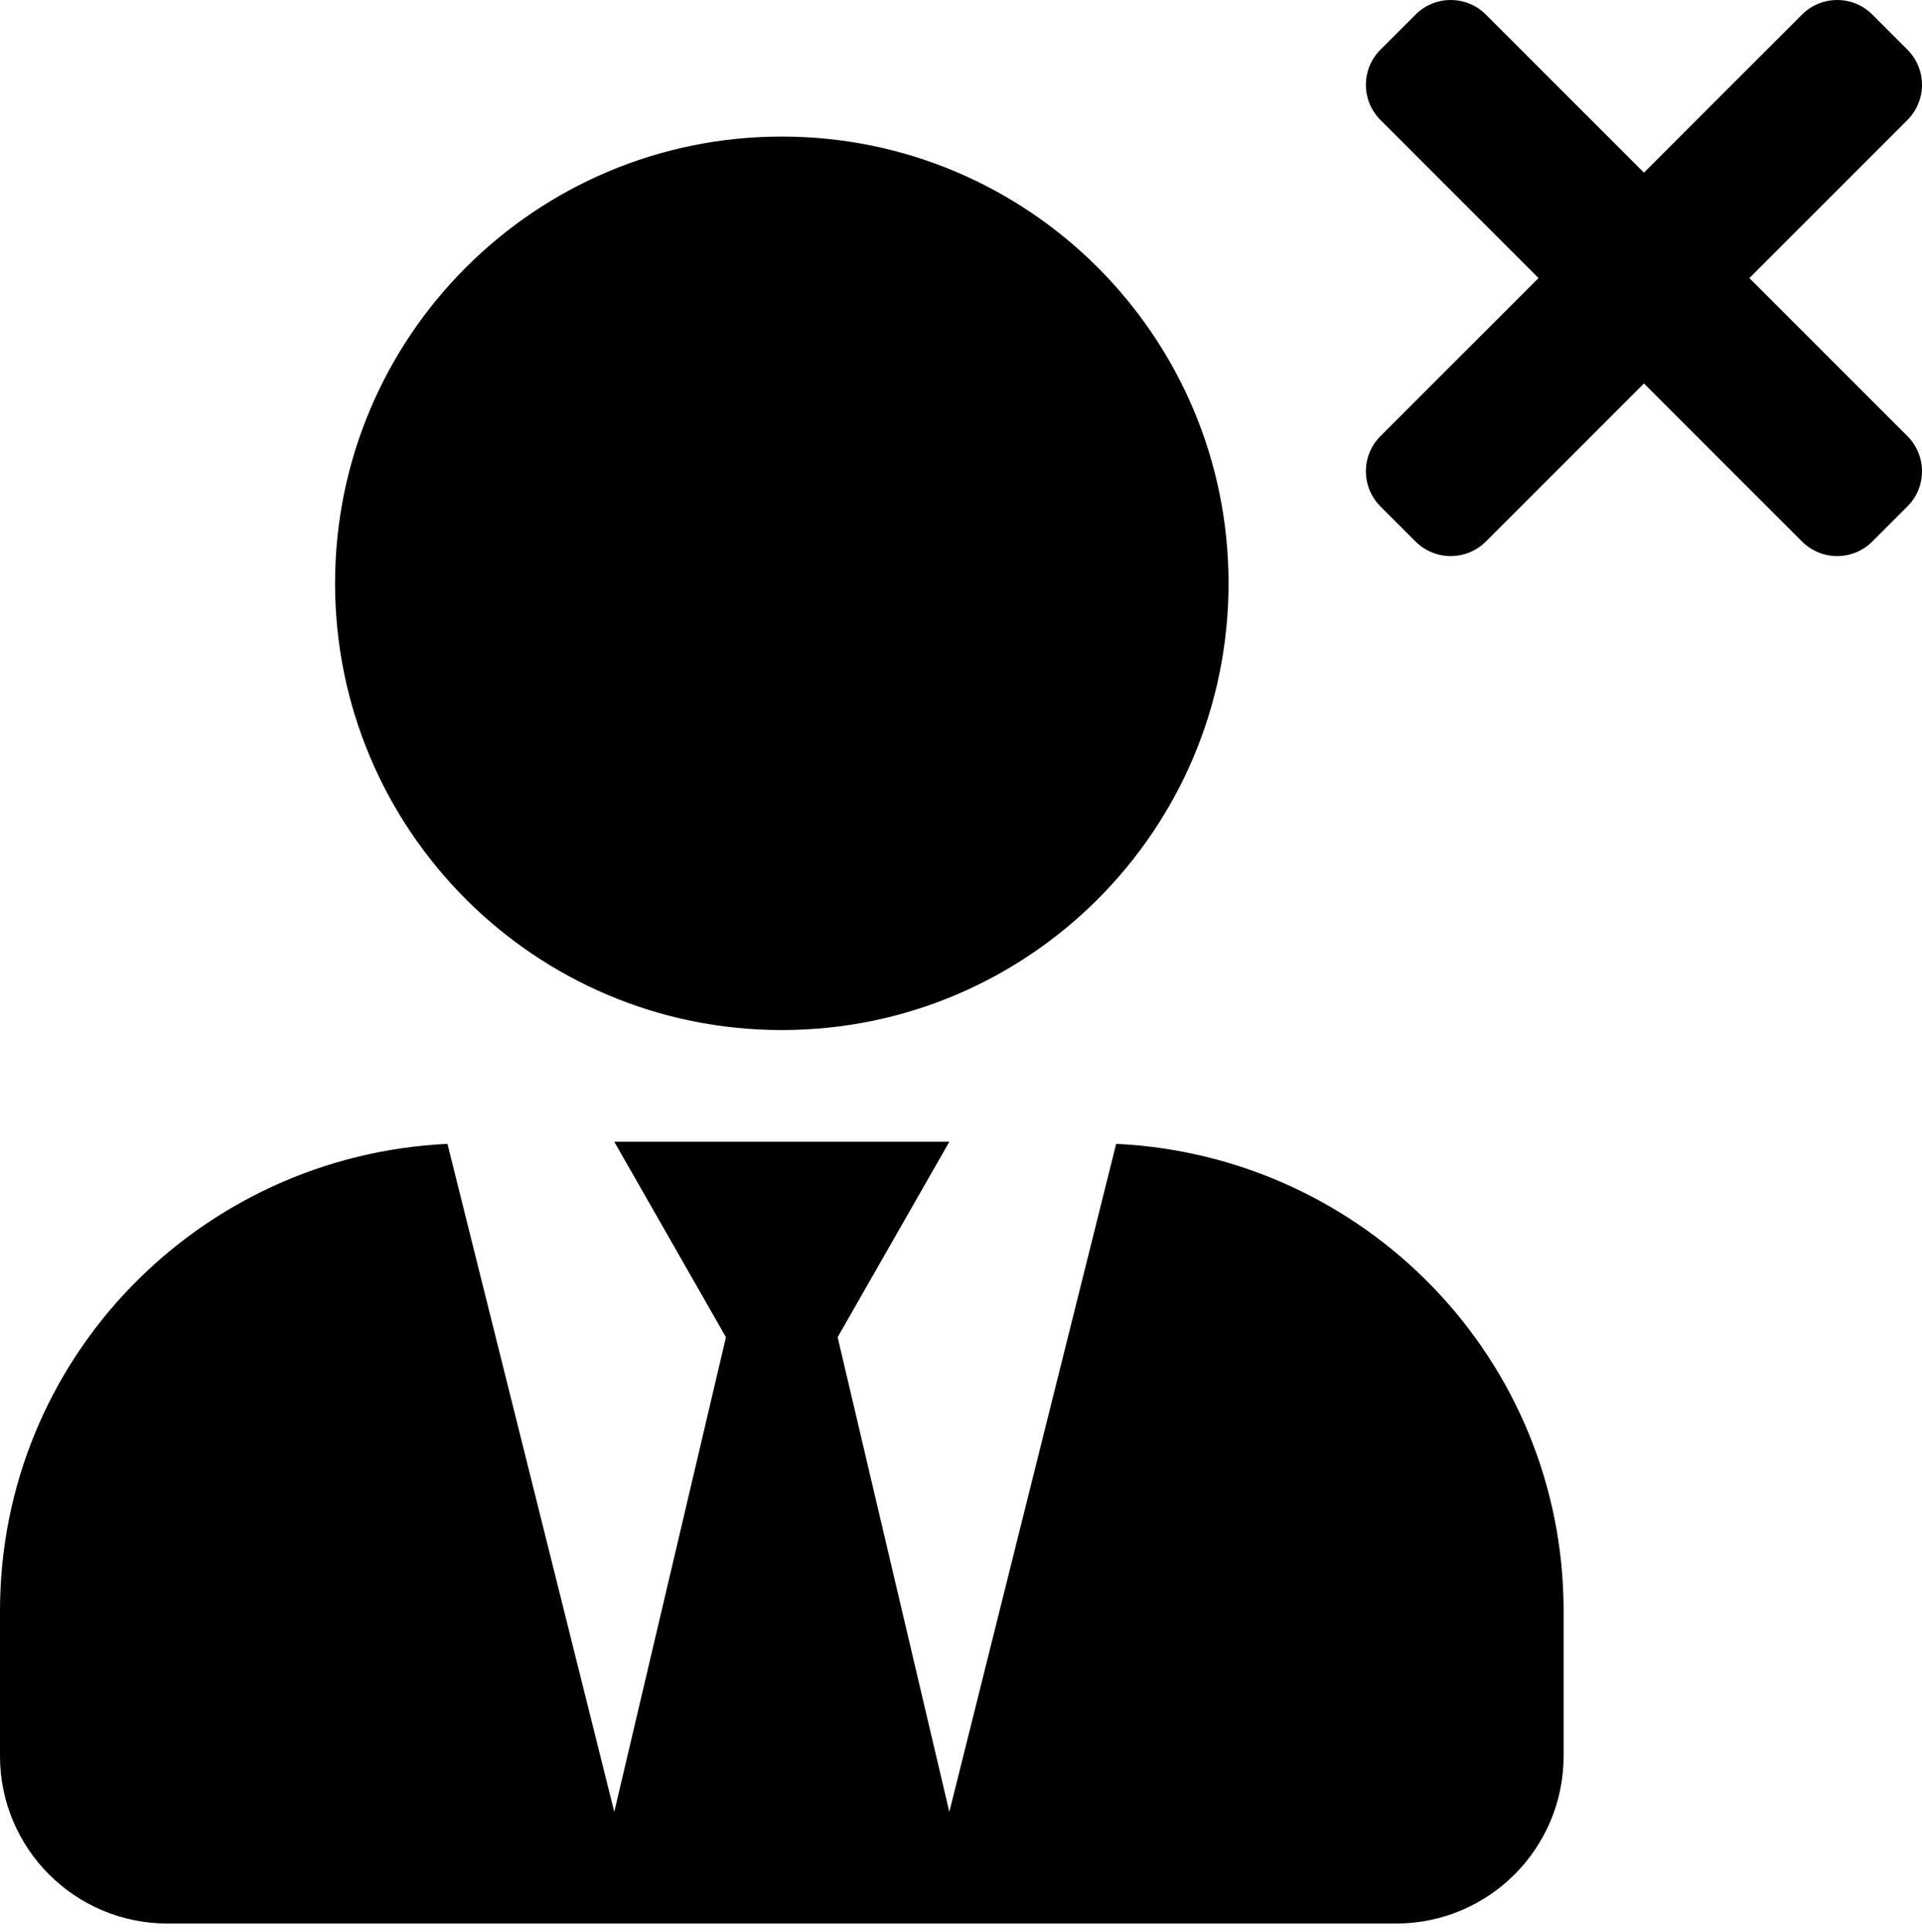 <svg width="197" height="198" viewBox="0 0 197 198" fill="none" xmlns="http://www.w3.org/2000/svg">
<path d="M80.133 105.58C105.425 105.58 125.923 85.082 125.923 59.79C125.923 34.498 105.425 14 80.133 14C54.841 14 34.343 34.498 34.343 59.79C34.343 85.082 54.841 105.58 80.133 105.58ZM114.404 117.242L97.304 185.713L85.856 137.061L97.304 117.028H62.961L74.409 137.061L62.961 185.713L45.862 117.242C20.355 118.459 0 139.315 0 165.107V179.989C0 189.469 7.691 197.16 17.171 197.16H143.094C152.574 197.16 160.265 189.469 160.265 179.989V165.107C160.265 139.315 139.91 118.459 114.404 117.242Z" fill="black"/>
<path d="M179.304 28.5L195.509 12.296C197.497 10.307 197.497 7.083 195.509 5.093L191.907 1.491C189.919 -0.497 186.695 -0.497 184.705 1.491L168.5 17.696L152.295 1.491C150.307 -0.497 147.083 -0.497 145.093 1.491L141.491 5.093C139.503 7.081 139.503 10.305 141.491 12.296L157.696 28.5L141.491 44.705C139.503 46.693 139.503 49.917 141.491 51.907L145.093 55.509C147.081 57.497 150.307 57.497 152.295 55.509L168.5 39.304L184.705 55.509C186.693 57.497 189.919 57.497 191.907 55.509L195.509 51.907C197.497 49.919 197.497 46.695 195.509 44.705L179.304 28.5Z" fill="black"/>
</svg>
